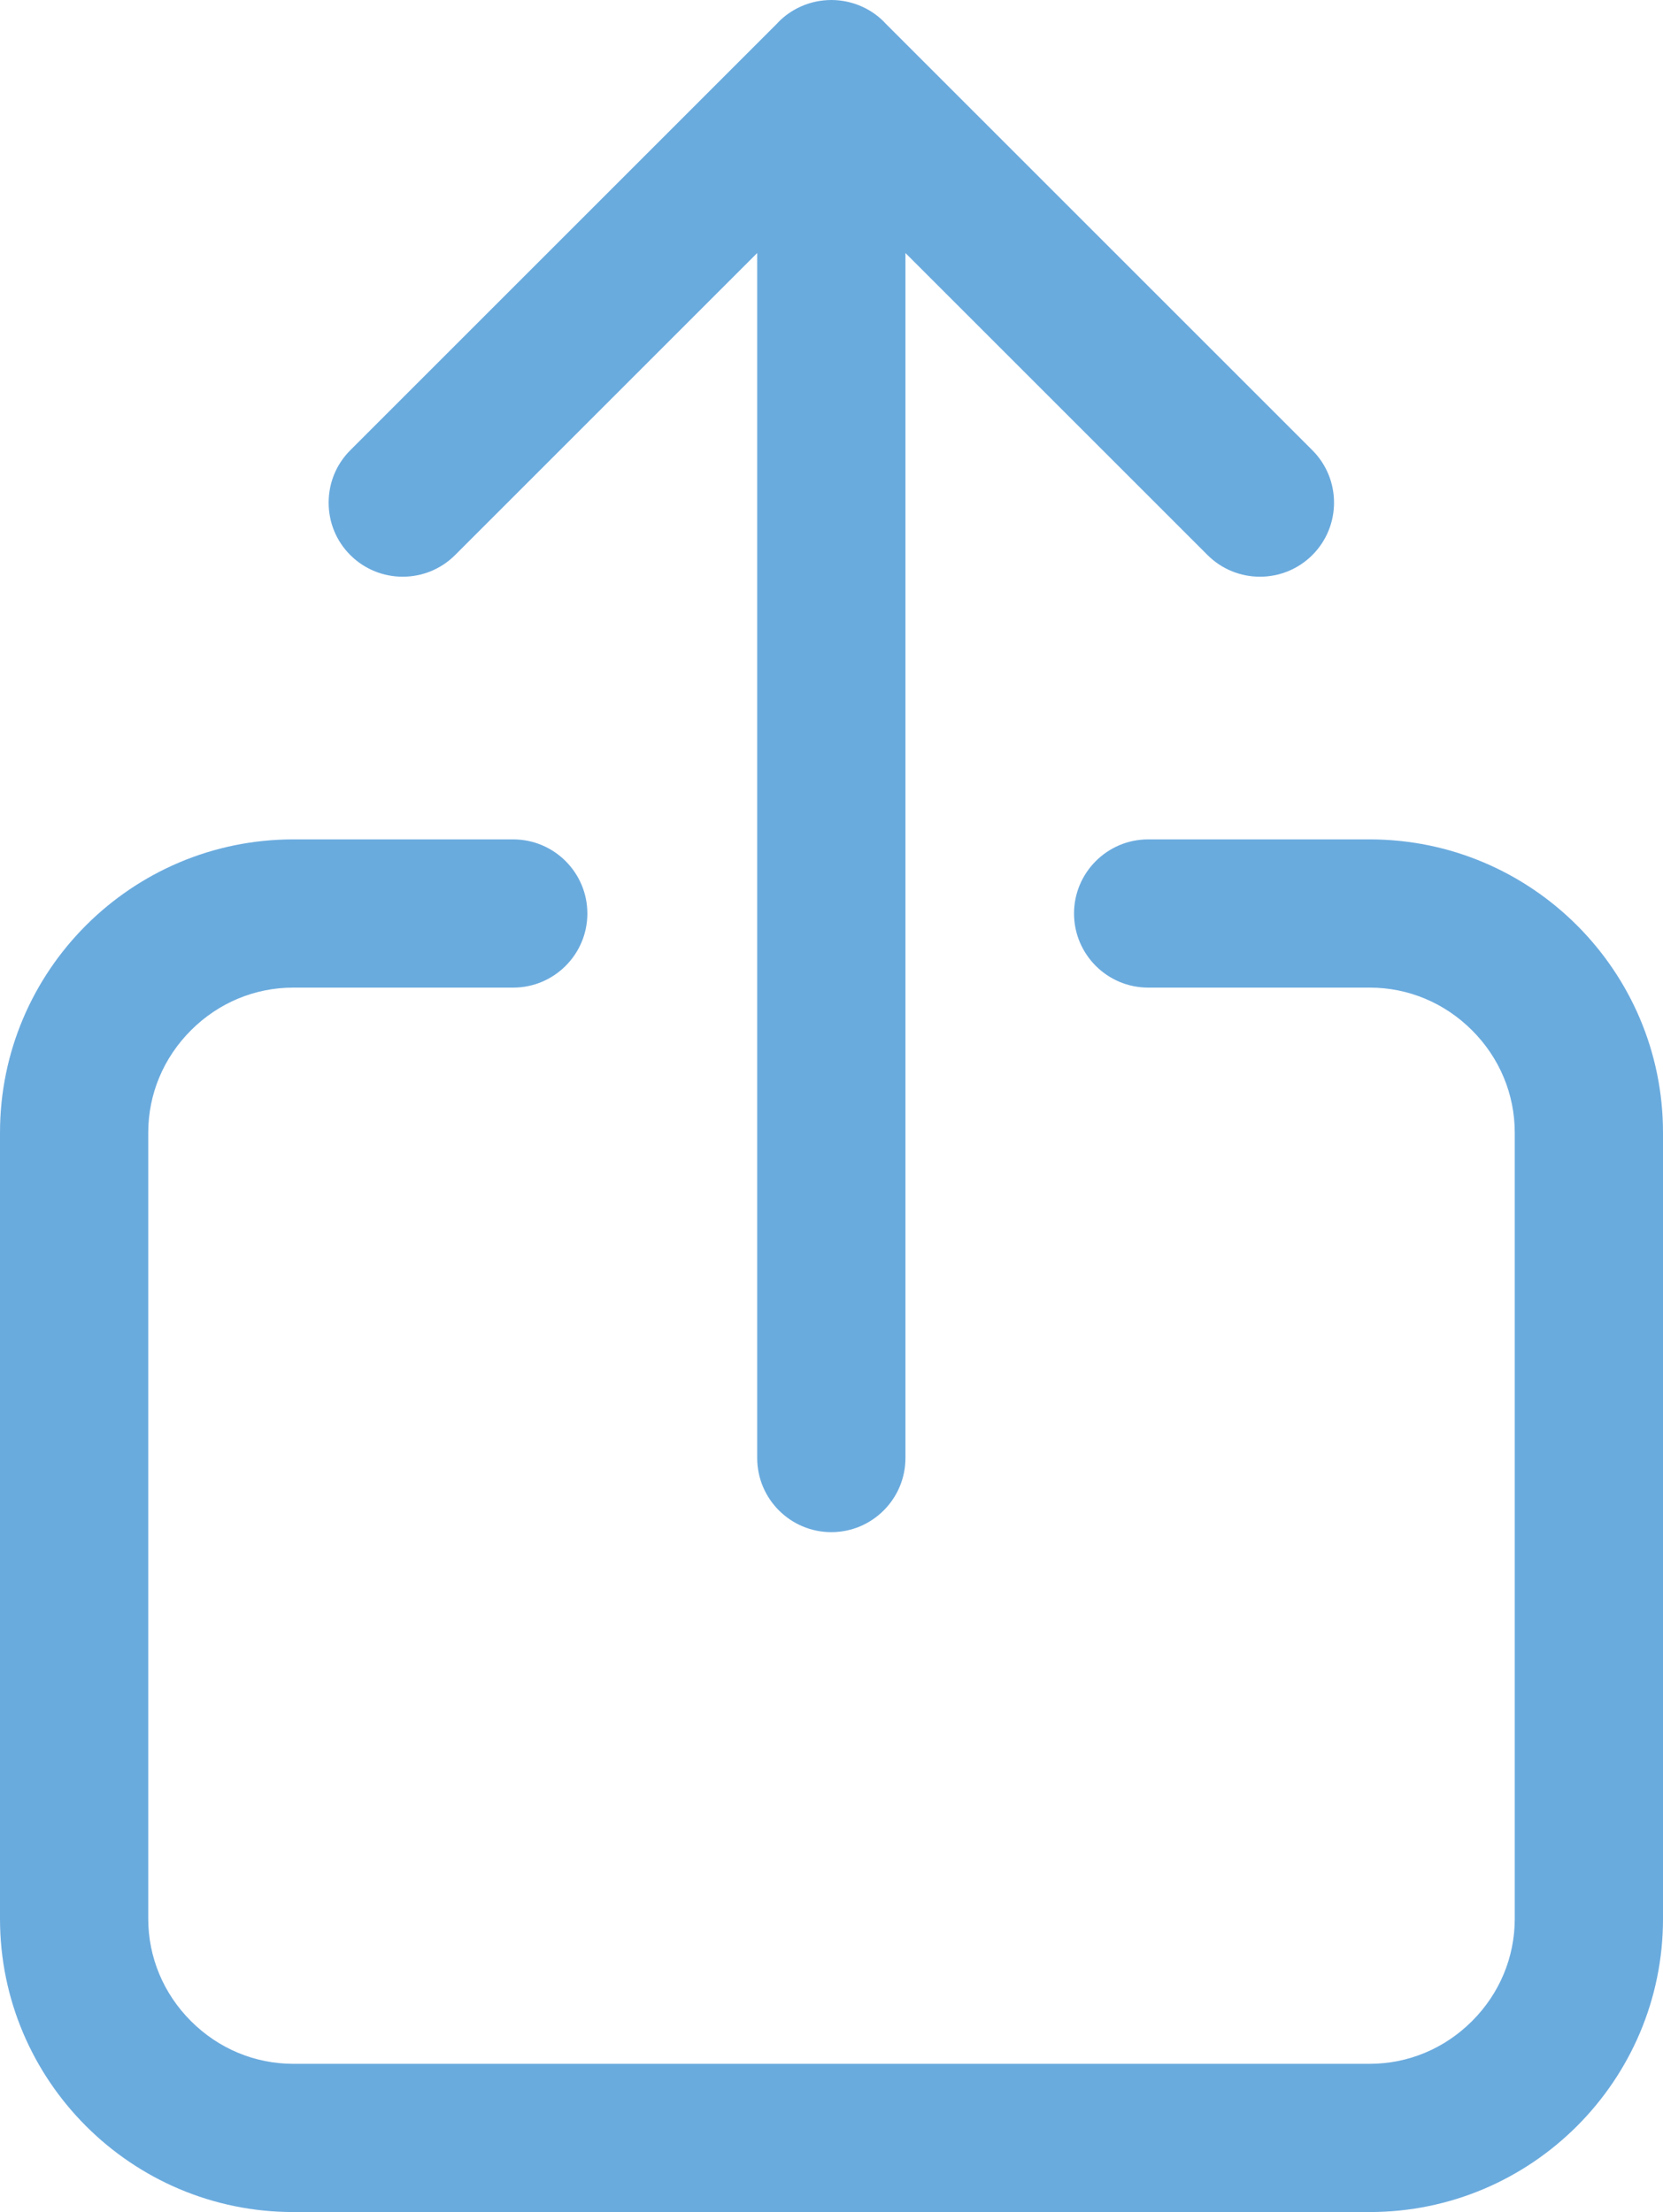 <?xml version="1.0" encoding="utf-8"?>
<!-- Generator: Adobe Illustrator 19.0.0, SVG Export Plug-In . SVG Version: 6.00 Build 0)  -->
<svg version="1.1" id="Laag_1" xmlns="http://www.w3.org/2000/svg" xmlns:xlink="http://www.w3.org/1999/xlink" x="0px" y="0px"
	 viewBox="0 0 328.05 436.447" style="enable-background:new 0 0 328.05 436.447;" xml:space="preserve">
<style type="text/css">
	.st0{fill:#6aabde;}
</style>
<g>
	<path class="st0" d="M270.197,165.615h-43.708c-8.063,0-14.622,6.56-14.622,14.622
		c0,8.063,6.559,14.622,14.622,14.622h43.708c7.582,0,14.749,2.993,20.183,8.426
		c5.434,5.433,8.426,12.601,8.426,20.183v155.125
		c0,7.581-2.993,14.749-8.427,20.183c-5.433,5.434-12.601,8.426-20.182,8.426H57.854
		c-7.581,0-14.748-2.993-20.183-8.426c-5.434-5.434-8.426-12.602-8.426-20.183V223.468
		c0-7.581,2.993-14.749,8.426-20.183c5.434-5.434,12.602-8.426,20.183-8.426h43.39
		c8.063,0,14.622-6.56,14.622-14.622c0-8.063-6.559-14.622-14.622-14.622H57.854
		C25.953,165.615,0,191.568,0,223.468v155.125c0,31.901,25.953,57.854,57.854,57.854
		h212.343c31.901,0,57.854-25.953,57.854-57.854V223.468
		C328.05,191.568,302.097,165.615,270.197,165.615z"/>
	<path class="st0" d="M89.778,109.514l59.59-59.59v237.756
		c0,8.063,6.559,14.622,14.622,14.622c8.063,0,14.622-6.559,14.622-14.622V49.924
		l59.59,59.59c5.701,5.701,14.978,5.701,20.679,0
		c5.701-5.701,5.701-14.978,0-20.679L174.647,4.598
		c-0.097-0.112-0.197-0.222-0.304-0.329c-2.326-2.327-5.413-3.806-8.724-4.176
		l-0.156-0.019c-0.46-0.045-0.914-0.07-1.349-0.074L164.104,0l-0.232,0.001
		c-0.439,0.003-0.898,0.029-1.407,0.079l-0.104,0.013
		c-3.297,0.363-6.392,1.844-8.72,4.172c-0.103,0.102-0.199,0.208-0.318,0.345
		L69.099,88.835c-2.753,2.753-4.27,6.425-4.27,10.34
		c0,3.915,1.516,7.587,4.27,10.34C74.799,115.215,84.076,115.215,89.778,109.514z"/>
</g>
</svg>
